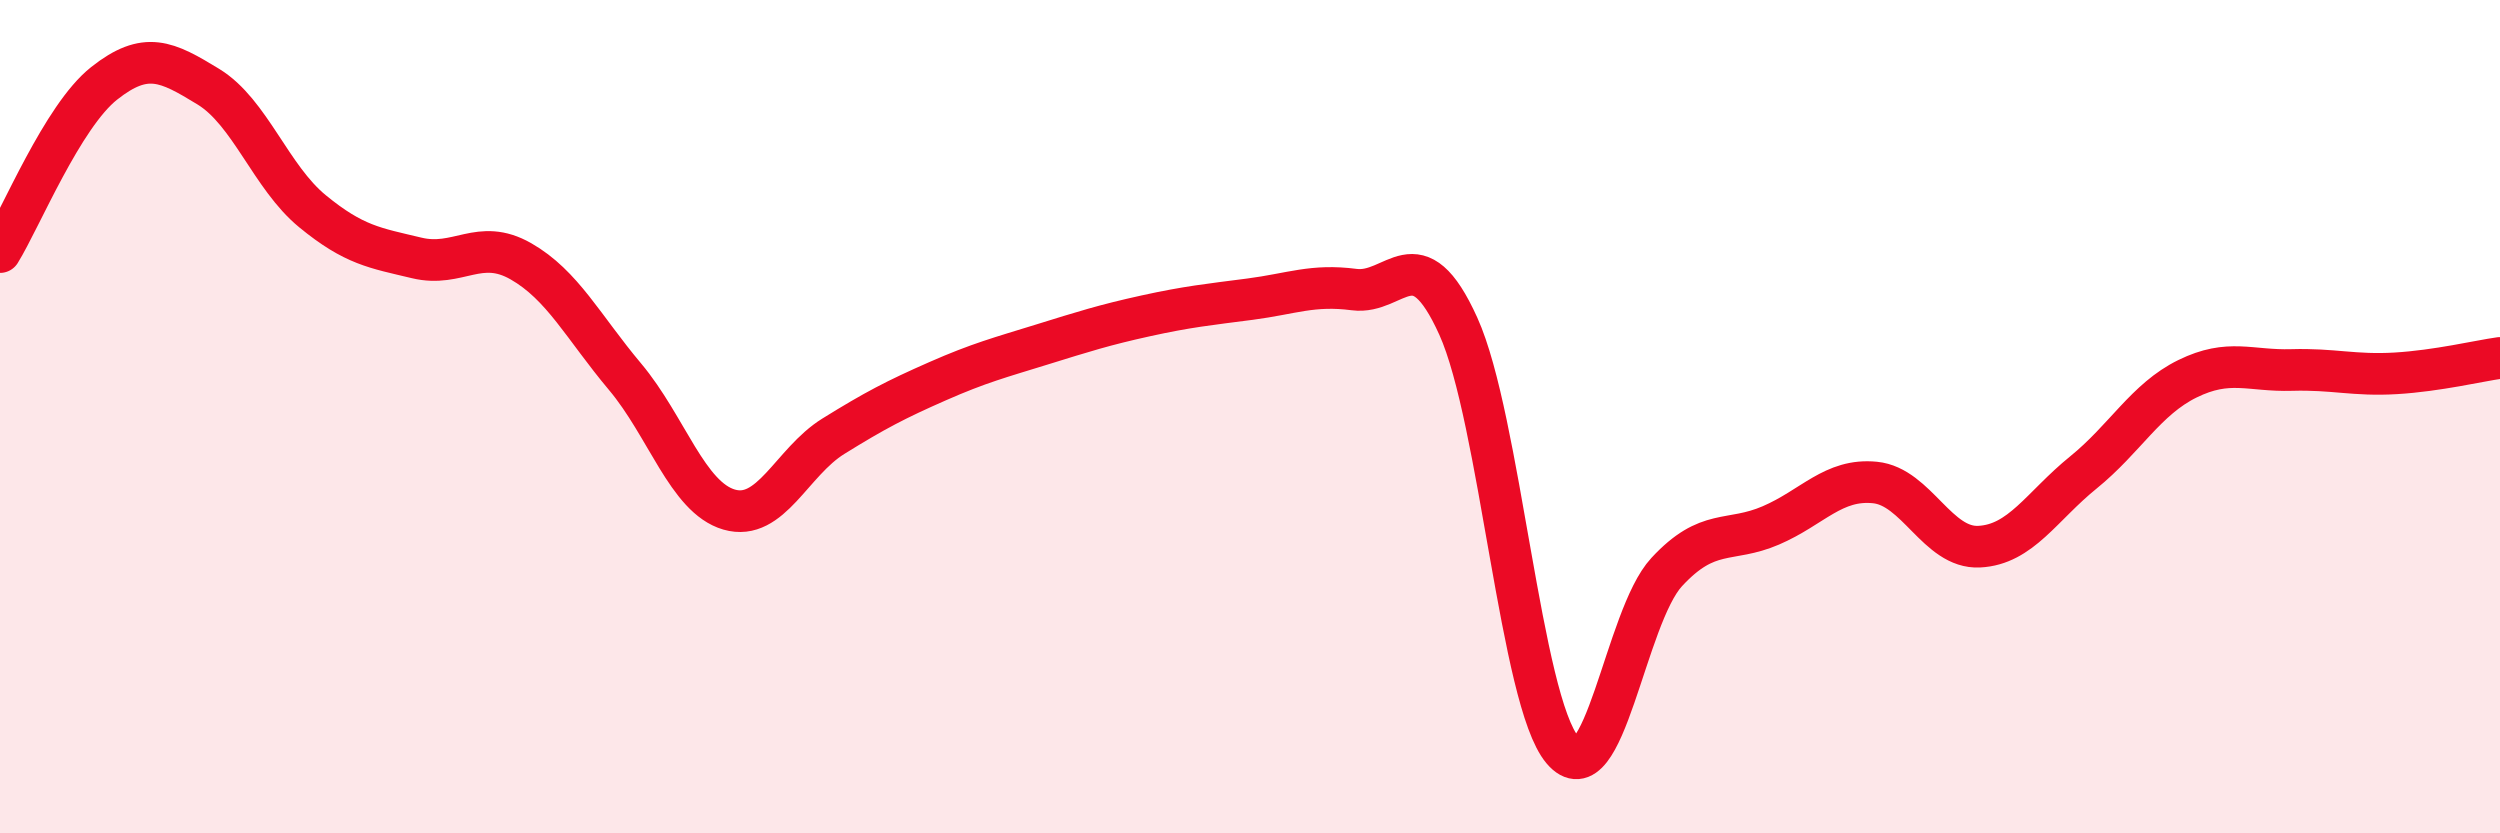 
    <svg width="60" height="20" viewBox="0 0 60 20" xmlns="http://www.w3.org/2000/svg">
      <path
        d="M 0,6.05 C 0.5,5.24 1.5,2.79 2.5,2 C 3.5,1.21 4,1.47 5,2.08 C 6,2.69 6.5,4.25 7.5,5.07 C 8.5,5.89 9,5.95 10,6.19 C 11,6.43 11.5,5.7 12.5,6.27 C 13.5,6.84 14,7.85 15,9.04 C 16,10.23 16.5,11.94 17.5,12.23 C 18.5,12.52 19,11.09 20,10.47 C 21,9.85 21.5,9.59 22.5,9.15 C 23.5,8.71 24,8.58 25,8.27 C 26,7.96 26.5,7.8 27.5,7.58 C 28.5,7.36 29,7.31 30,7.18 C 31,7.05 31.5,6.82 32.5,6.95 C 33.5,7.08 34,5.62 35,7.83 C 36,10.04 36.5,16.82 37.5,18 C 38.5,19.18 39,14.81 40,13.73 C 41,12.65 41.5,13.04 42.5,12.61 C 43.5,12.18 44,11.48 45,11.58 C 46,11.68 46.5,13.17 47.5,13.12 C 48.5,13.07 49,12.15 50,11.34 C 51,10.53 51.5,9.58 52.5,9.09 C 53.5,8.6 54,8.91 55,8.88 C 56,8.85 56.5,9.02 57.5,8.96 C 58.5,8.9 59.5,8.66 60,8.59L60 20L0 20Z"
        fill="#EB0A25"
        opacity="0.1"
        stroke-linecap="round"
        stroke-linejoin="round"
      />
      <path
        d="M 0,6.05 C 0.5,5.24 1.5,2.79 2.5,2 C 3.5,1.21 4,1.47 5,2.08 C 6,2.69 6.5,4.25 7.5,5.07 C 8.5,5.89 9,5.95 10,6.19 C 11,6.43 11.5,5.7 12.5,6.27 C 13.5,6.84 14,7.85 15,9.04 C 16,10.23 16.5,11.94 17.5,12.23 C 18.5,12.52 19,11.09 20,10.47 C 21,9.85 21.5,9.59 22.5,9.15 C 23.5,8.71 24,8.58 25,8.27 C 26,7.96 26.5,7.8 27.5,7.58 C 28.5,7.36 29,7.31 30,7.18 C 31,7.05 31.5,6.82 32.5,6.95 C 33.5,7.08 34,5.62 35,7.83 C 36,10.04 36.5,16.82 37.5,18 C 38.5,19.18 39,14.81 40,13.73 C 41,12.65 41.5,13.04 42.5,12.61 C 43.5,12.18 44,11.48 45,11.58 C 46,11.68 46.5,13.17 47.5,13.12 C 48.5,13.07 49,12.15 50,11.34 C 51,10.53 51.5,9.58 52.5,9.09 C 53.5,8.6 54,8.91 55,8.88 C 56,8.85 56.5,9.02 57.5,8.96 C 58.5,8.9 59.5,8.66 60,8.59"
        stroke="#EB0A25"
        stroke-width="1"
        fill="none"
        stroke-linecap="round"
        stroke-linejoin="round"
      />
    </svg>
  